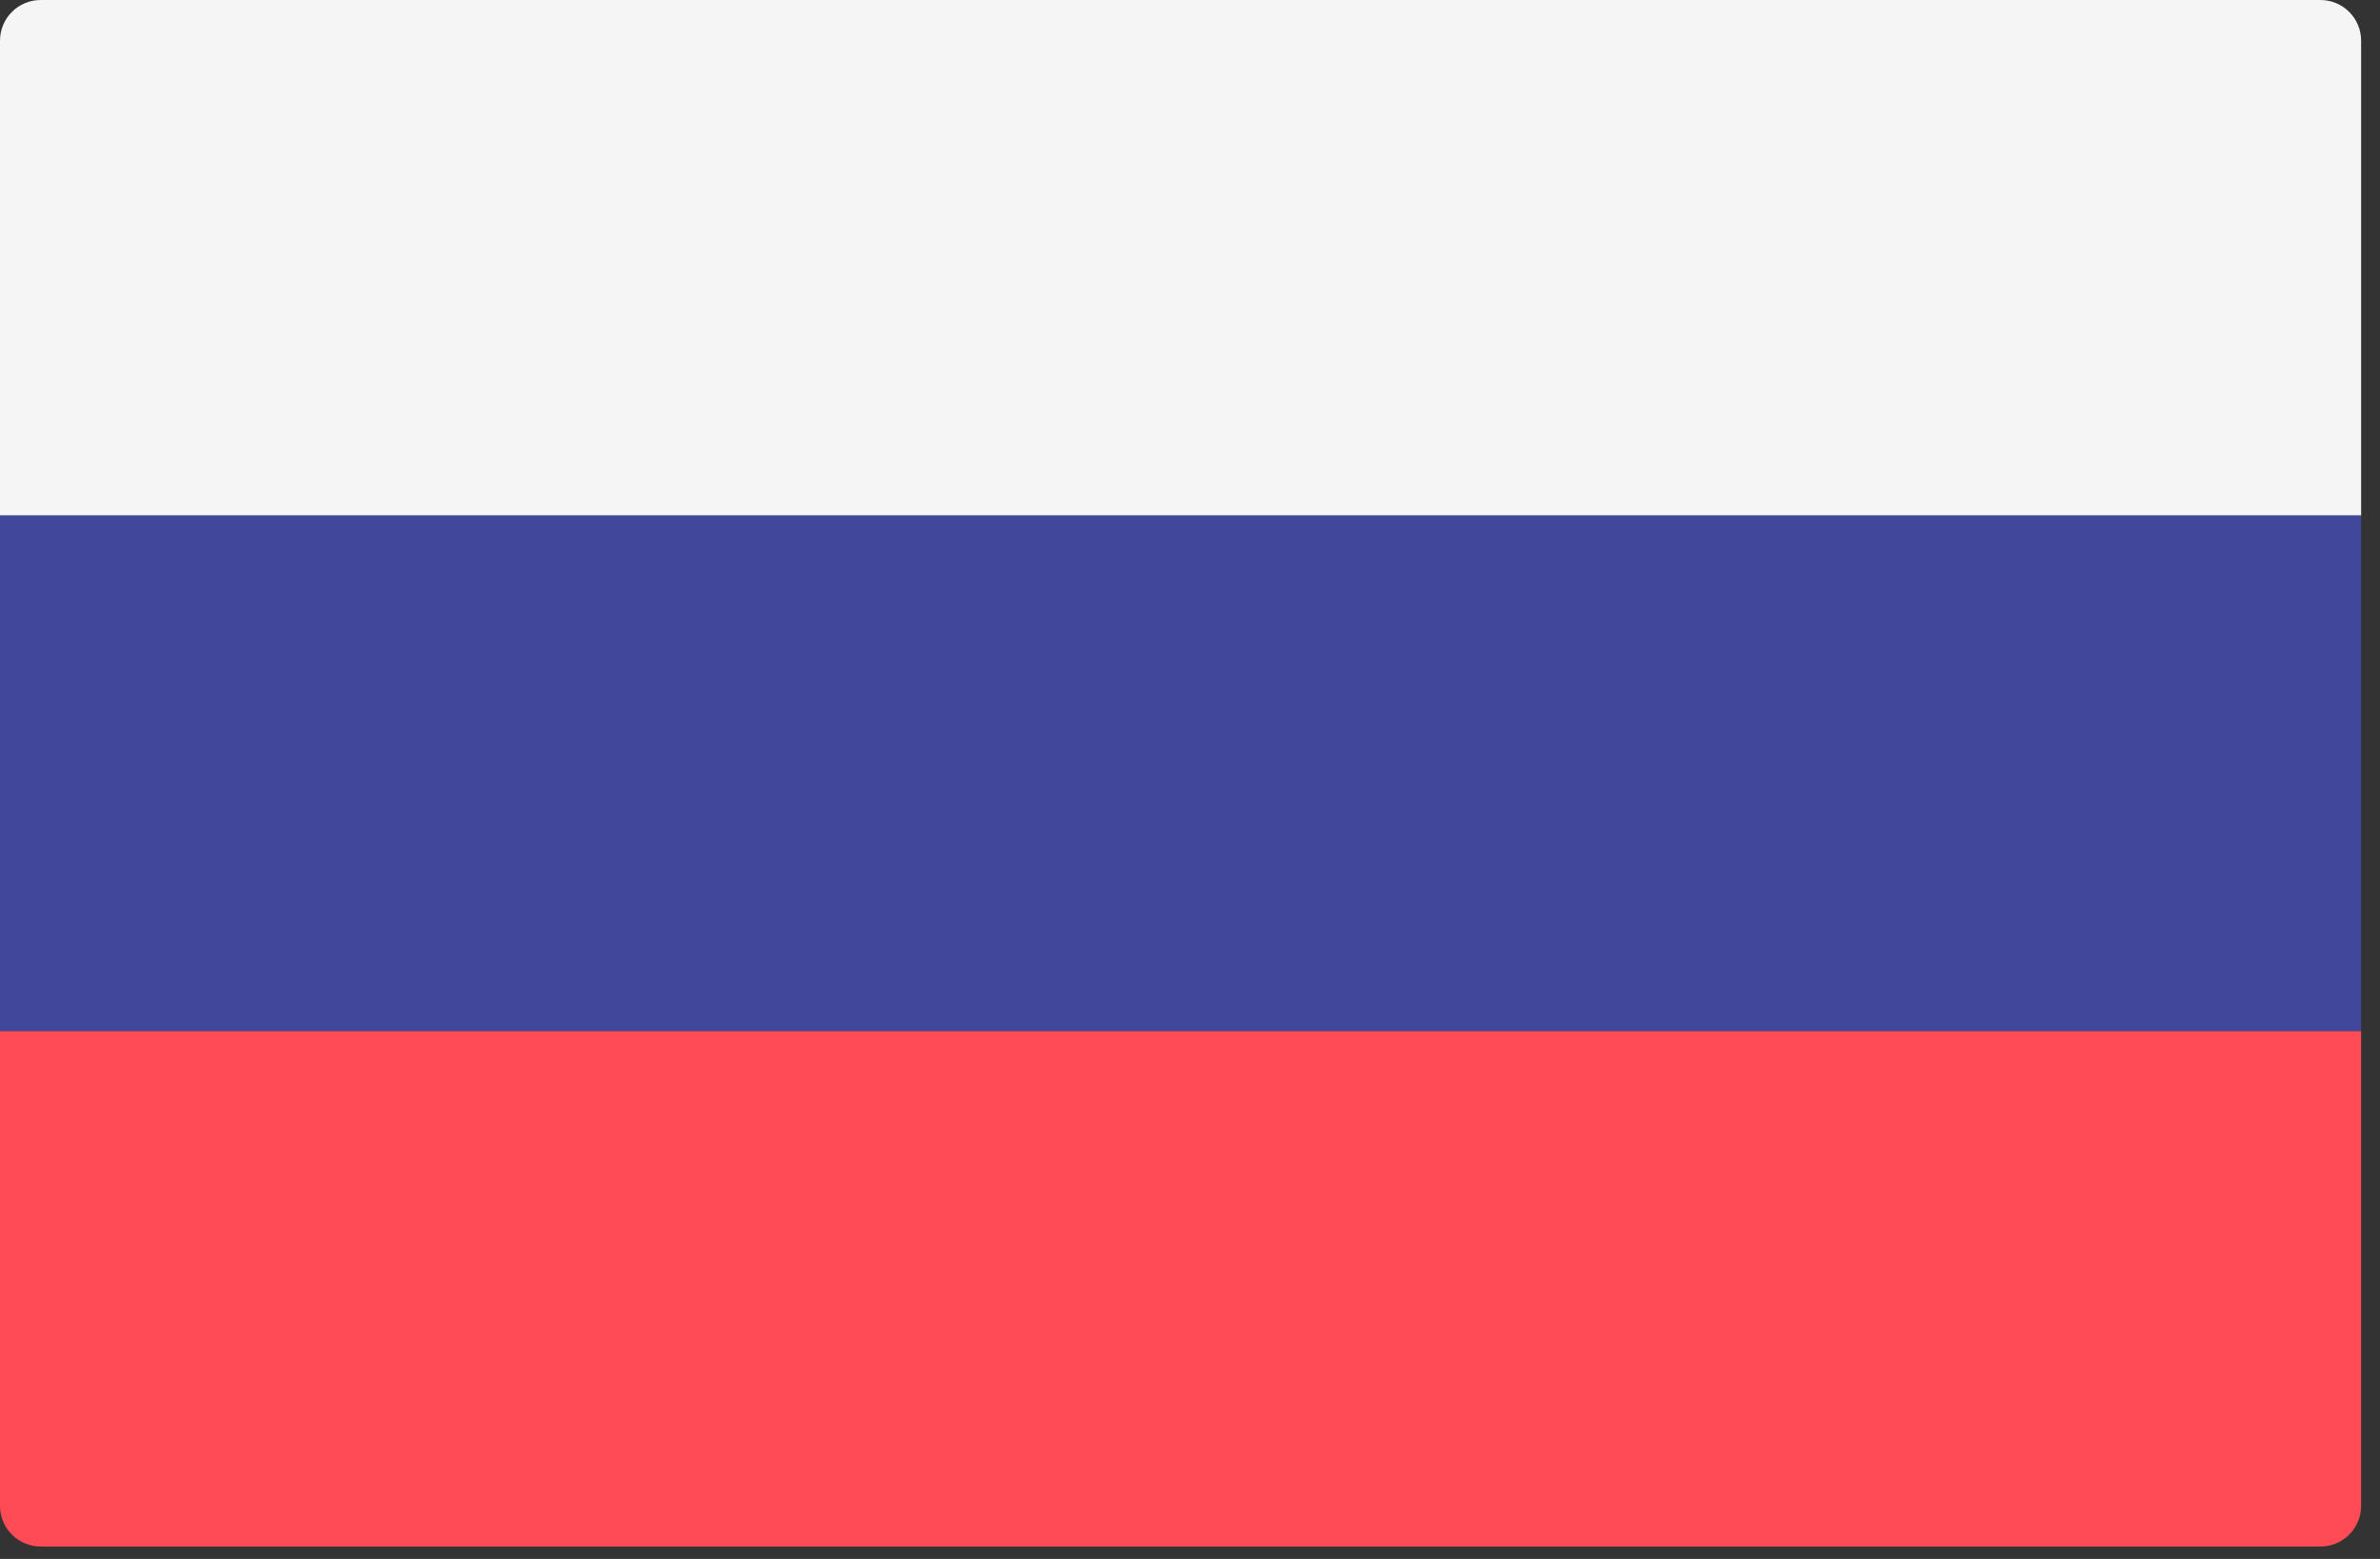 <?xml version="1.0" encoding="UTF-8"?> <svg xmlns="http://www.w3.org/2000/svg" width="29" height="19" viewBox="0 0 29 19" fill="none"><rect x="0" y="0" width="29" height="19" fill="#333333" stroke="none"/> <path d="M28.77 6.283H0V0.496C0 0.222 0.222 0 0.496 0H28.274C28.548 0 28.77 0.222 28.77 0.496L28.77 6.283Z" fill="#F5F5F5"></path> <path d="M28.274 18.849H0.496C0.222 18.849 0 18.627 0 18.353V12.566H28.77V18.353C28.77 18.627 28.548 18.849 28.274 18.849Z" fill="#FF4B55"></path> <path d="M28.77 6.283H0V12.566H28.77V6.283Z" fill="#41479B"></path> </svg> 